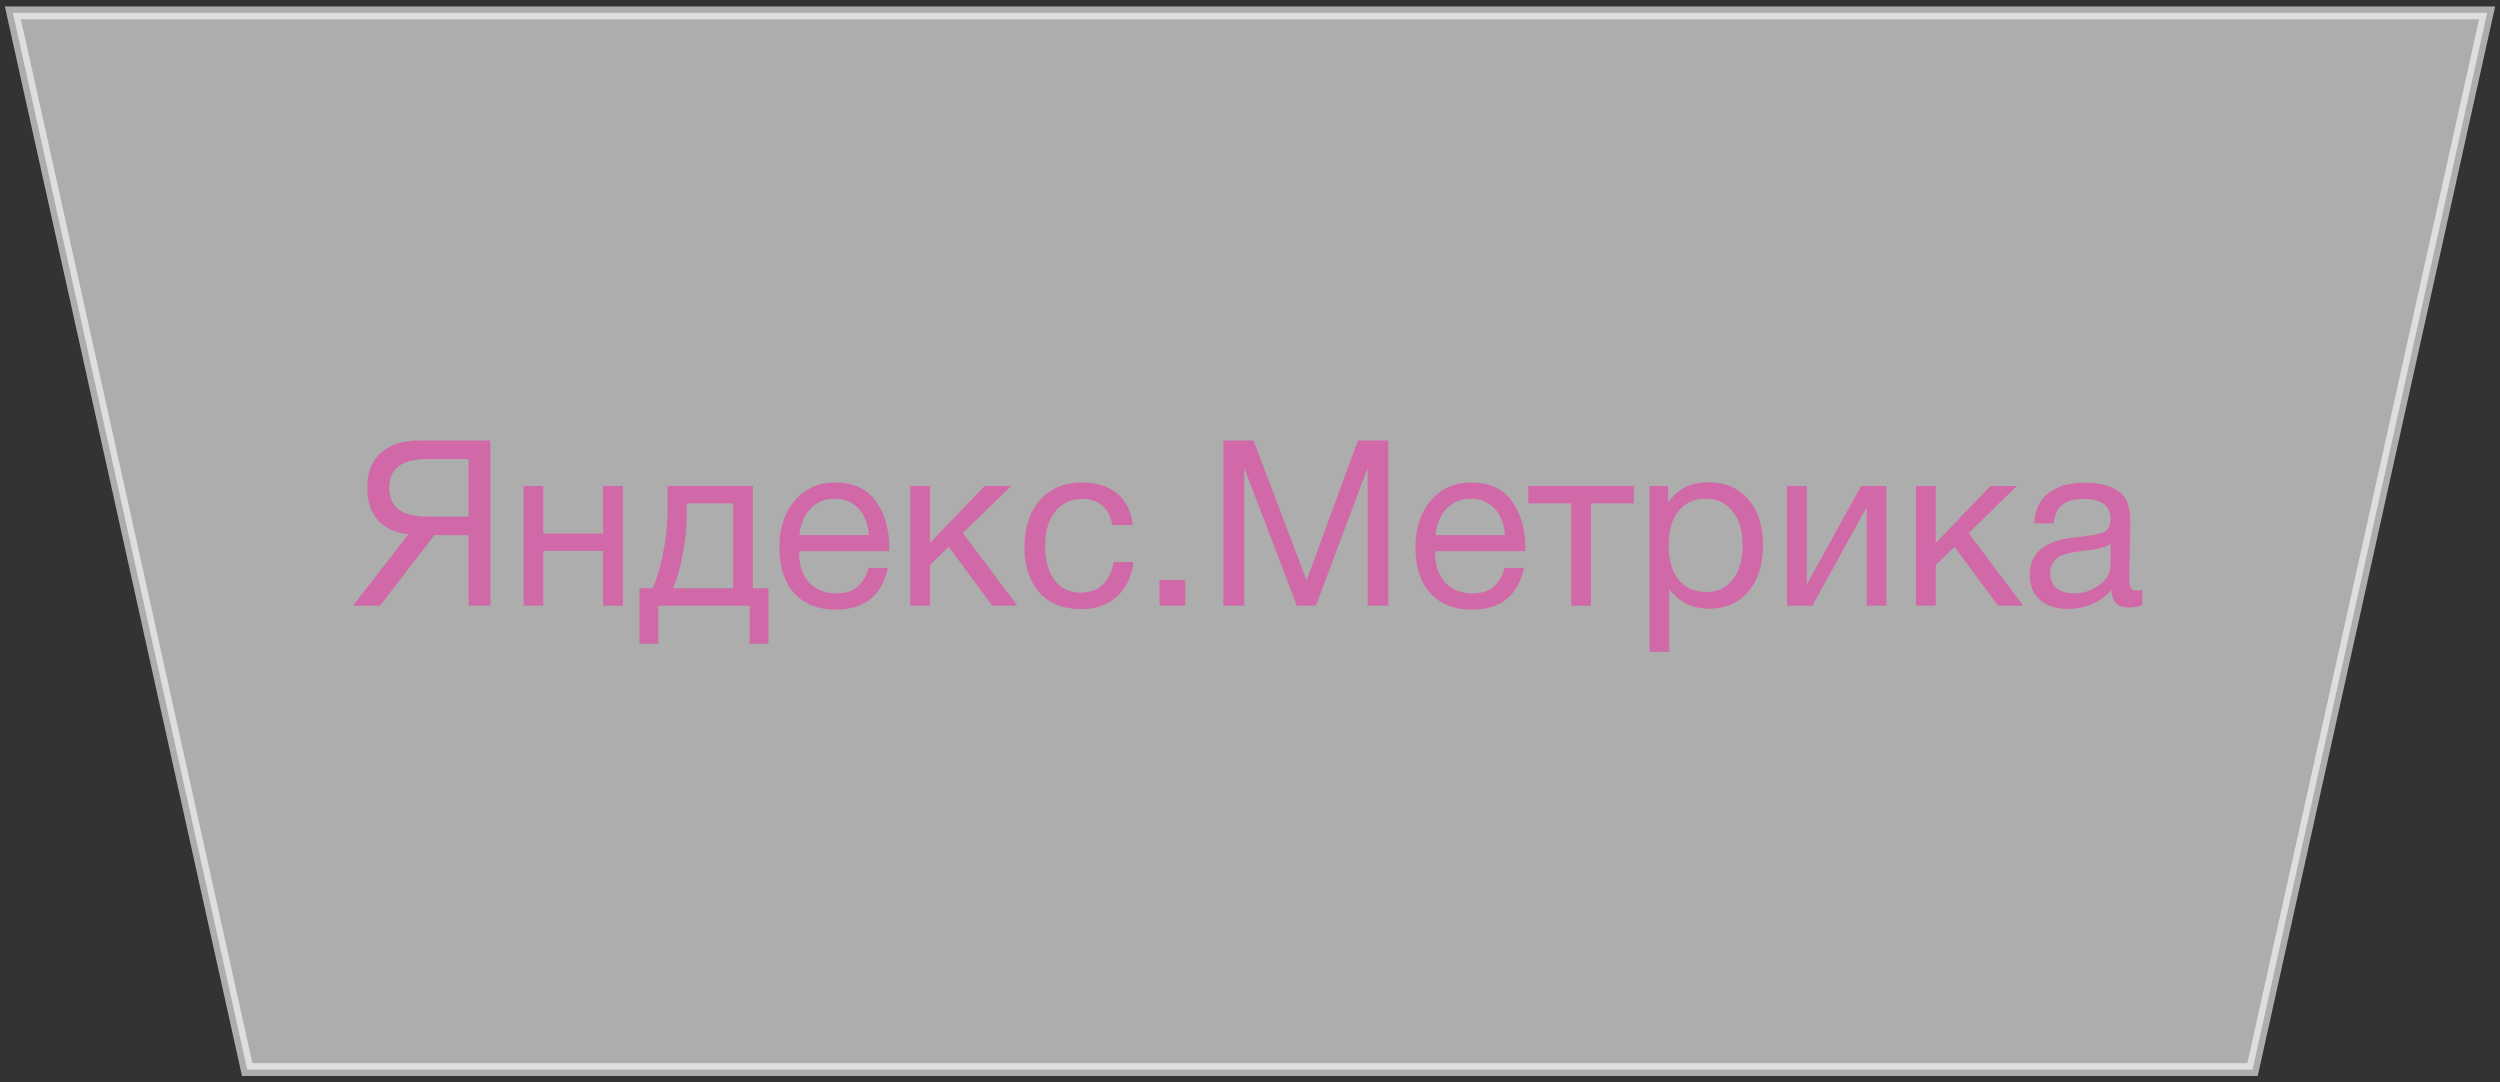 <?xml version="1.0" encoding="UTF-8"?> <svg xmlns="http://www.w3.org/2000/svg" width="194" height="84" viewBox="0 0 194 84" fill="none"><rect x="0" y="0" width="194" height="84" fill="#333333" stroke="none"/> <path opacity="0.6" d="M1 1L19.183 83H174.797L193 1H1Z" fill="white" stroke="white" stroke-miterlimit="10"></path> <path d="M33.716 41.528L29.486 47H27.398L31.682 41.474C30.662 41.342 29.876 40.97 29.324 40.358C28.772 39.746 28.496 38.912 28.496 37.856C28.496 36.668 28.85 35.762 29.558 35.138C30.278 34.502 31.274 34.184 32.546 34.184H38.054V47H36.362V41.528H33.716ZM36.362 40.088V35.624H33.122C31.178 35.624 30.206 36.368 30.206 37.856C30.206 39.344 31.178 40.088 33.122 40.088H36.362ZM42.158 47H40.628V37.712H42.158V41.402H46.802V37.712H48.332V47H46.802V42.752H42.158V47ZM59.63 49.952H58.172V47H51.08V49.952H49.621V45.65H50.63C50.917 45.098 51.181 44.246 51.422 43.094C51.673 41.93 51.8 40.796 51.8 39.692V37.712H58.423V45.65H59.63V49.952ZM56.894 45.65V39.062H53.294V39.836C53.294 40.928 53.179 42.038 52.952 43.166C52.736 44.282 52.489 45.11 52.214 45.65H56.894ZM68.903 44.066C68.436 46.226 67.085 47.306 64.853 47.306C63.486 47.306 62.411 46.88 61.632 46.028C60.864 45.176 60.48 43.994 60.48 42.482C60.48 40.982 60.876 39.77 61.667 38.846C62.471 37.91 63.516 37.442 64.799 37.442C66.228 37.442 67.284 37.928 67.968 38.9C68.663 39.86 69.011 41.078 69.011 42.554V42.77H62.028L62.01 42.878C62.01 43.862 62.267 44.636 62.783 45.2C63.3 45.764 64.007 46.046 64.907 46.046C65.579 46.046 66.108 45.89 66.492 45.578C66.888 45.266 67.194 44.762 67.409 44.066H68.903ZM67.427 41.528C67.356 40.64 67.085 39.95 66.618 39.458C66.15 38.954 65.531 38.702 64.763 38.702C64.019 38.702 63.401 38.954 62.91 39.458C62.417 39.962 62.123 40.652 62.028 41.528H67.427ZM78.949 47H77.005L73.621 42.428L72.163 43.85V47H70.633V37.712H72.163V42.14L76.411 37.712H78.463L74.719 41.366L78.949 47ZM87.959 43.616C87.827 44.732 87.401 45.62 86.681 46.28C85.973 46.94 85.049 47.27 83.909 47.27C82.505 47.27 81.419 46.838 80.651 45.974C79.883 45.098 79.499 43.934 79.499 42.482C79.499 40.934 79.901 39.71 80.705 38.81C81.509 37.898 82.595 37.442 83.963 37.442C85.103 37.442 86.015 37.73 86.699 38.306C87.383 38.87 87.785 39.68 87.905 40.736H86.321C86.045 39.392 85.265 38.72 83.981 38.72C83.093 38.72 82.391 39.05 81.875 39.71C81.359 40.358 81.101 41.24 81.101 42.356C81.101 43.484 81.347 44.372 81.839 45.02C82.331 45.668 83.009 45.992 83.873 45.992C84.569 45.992 85.133 45.788 85.565 45.38C86.009 44.972 86.291 44.384 86.411 43.616H87.959ZM91.975 45.002V47H89.977V45.002H91.975ZM94.933 34.184H97.273L101.395 45.038L105.373 34.184H107.731V47H106.129V36.308L102.115 47H100.639L96.553 36.308V47H94.933V34.184ZM118.263 44.066C117.795 46.226 116.445 47.306 114.213 47.306C112.845 47.306 111.771 46.88 110.991 46.028C110.223 45.176 109.839 43.994 109.839 42.482C109.839 40.982 110.235 39.77 111.027 38.846C111.831 37.91 112.875 37.442 114.159 37.442C115.587 37.442 116.643 37.928 117.327 38.9C118.023 39.86 118.371 41.078 118.371 42.554V42.77H111.387L111.369 42.878C111.369 43.862 111.627 44.636 112.143 45.2C112.659 45.764 113.367 46.046 114.267 46.046C114.939 46.046 115.467 45.89 115.851 45.578C116.247 45.266 116.553 44.762 116.769 44.066H118.263ZM116.787 41.528C116.715 40.64 116.445 39.95 115.977 39.458C115.509 38.954 114.891 38.702 114.123 38.702C113.379 38.702 112.761 38.954 112.269 39.458C111.777 39.962 111.483 40.652 111.387 41.528H116.787ZM126.786 39.062H123.456V47H121.926V39.062H118.596V37.712H126.786V39.062ZM129.448 37.712V39.026C130.12 37.958 131.164 37.424 132.58 37.424C133.876 37.424 134.902 37.862 135.658 38.738C136.426 39.614 136.81 40.802 136.81 42.302C136.81 43.802 136.432 45.002 135.676 45.902C134.932 46.79 133.924 47.234 132.652 47.234C131.32 47.234 130.282 46.724 129.538 45.704V50.582H128.008V37.712H129.448ZM132.346 38.702C131.458 38.702 130.756 39.026 130.24 39.674C129.736 40.31 129.484 41.192 129.484 42.32C129.484 43.448 129.742 44.336 130.258 44.984C130.786 45.62 131.5 45.938 132.4 45.938C133.276 45.938 133.966 45.614 134.47 44.966C134.974 44.318 135.226 43.436 135.226 42.32C135.226 41.192 134.968 40.31 134.452 39.674C133.948 39.026 133.246 38.702 132.346 38.702ZM140.64 47H138.678V37.712H140.208V45.29H140.244L144.42 37.712H146.382V47H144.852V39.422H144.816L140.64 47ZM156.996 47H155.052L151.668 42.428L150.21 43.85V47H148.68V37.712H150.21V42.14L154.458 37.712H156.51L152.766 41.366L156.996 47ZM166.24 45.776V46.964C165.928 47.084 165.58 47.144 165.196 47.144C164.32 47.144 163.87 46.688 163.846 45.776C162.97 46.76 161.848 47.252 160.48 47.252C159.568 47.252 158.842 47.018 158.302 46.55C157.774 46.082 157.51 45.44 157.51 44.624C157.51 42.968 158.608 42.002 160.804 41.726C160.948 41.702 161.158 41.678 161.434 41.654C162.478 41.534 163.12 41.396 163.36 41.24C163.636 41.048 163.774 40.718 163.774 40.25C163.774 39.23 163.072 38.72 161.668 38.72C160.948 38.72 160.402 38.87 160.03 39.17C159.658 39.458 159.436 39.938 159.364 40.61H157.87C157.894 39.614 158.248 38.84 158.932 38.288C159.616 37.736 160.558 37.46 161.758 37.46C163.066 37.46 164.038 37.76 164.674 38.36C164.878 38.552 165.028 38.804 165.124 39.116C165.22 39.428 165.274 39.686 165.286 39.89C165.298 40.082 165.304 40.376 165.304 40.772C165.304 41.228 165.292 41.918 165.268 42.842C165.244 43.766 165.232 44.456 165.232 44.912C165.232 45.248 165.274 45.488 165.358 45.632C165.454 45.764 165.622 45.83 165.862 45.83C165.958 45.83 166.084 45.812 166.24 45.776ZM163.774 42.176C163.666 42.26 163.552 42.332 163.432 42.392C163.312 42.452 163.156 42.5 162.964 42.536C162.784 42.572 162.658 42.602 162.586 42.626C162.526 42.638 162.37 42.662 162.118 42.698C161.866 42.722 161.734 42.734 161.722 42.734C161.35 42.782 161.104 42.818 160.984 42.842C160.876 42.854 160.66 42.902 160.336 42.986C160.024 43.07 159.802 43.166 159.67 43.274C159.538 43.382 159.406 43.544 159.274 43.76C159.154 43.964 159.094 44.21 159.094 44.498C159.094 44.978 159.256 45.356 159.58 45.632C159.916 45.908 160.372 46.046 160.948 46.046C161.68 46.046 162.334 45.83 162.91 45.398C163.486 44.966 163.774 44.456 163.774 43.868V42.176Z" fill="#D168A7"></path> </svg> 